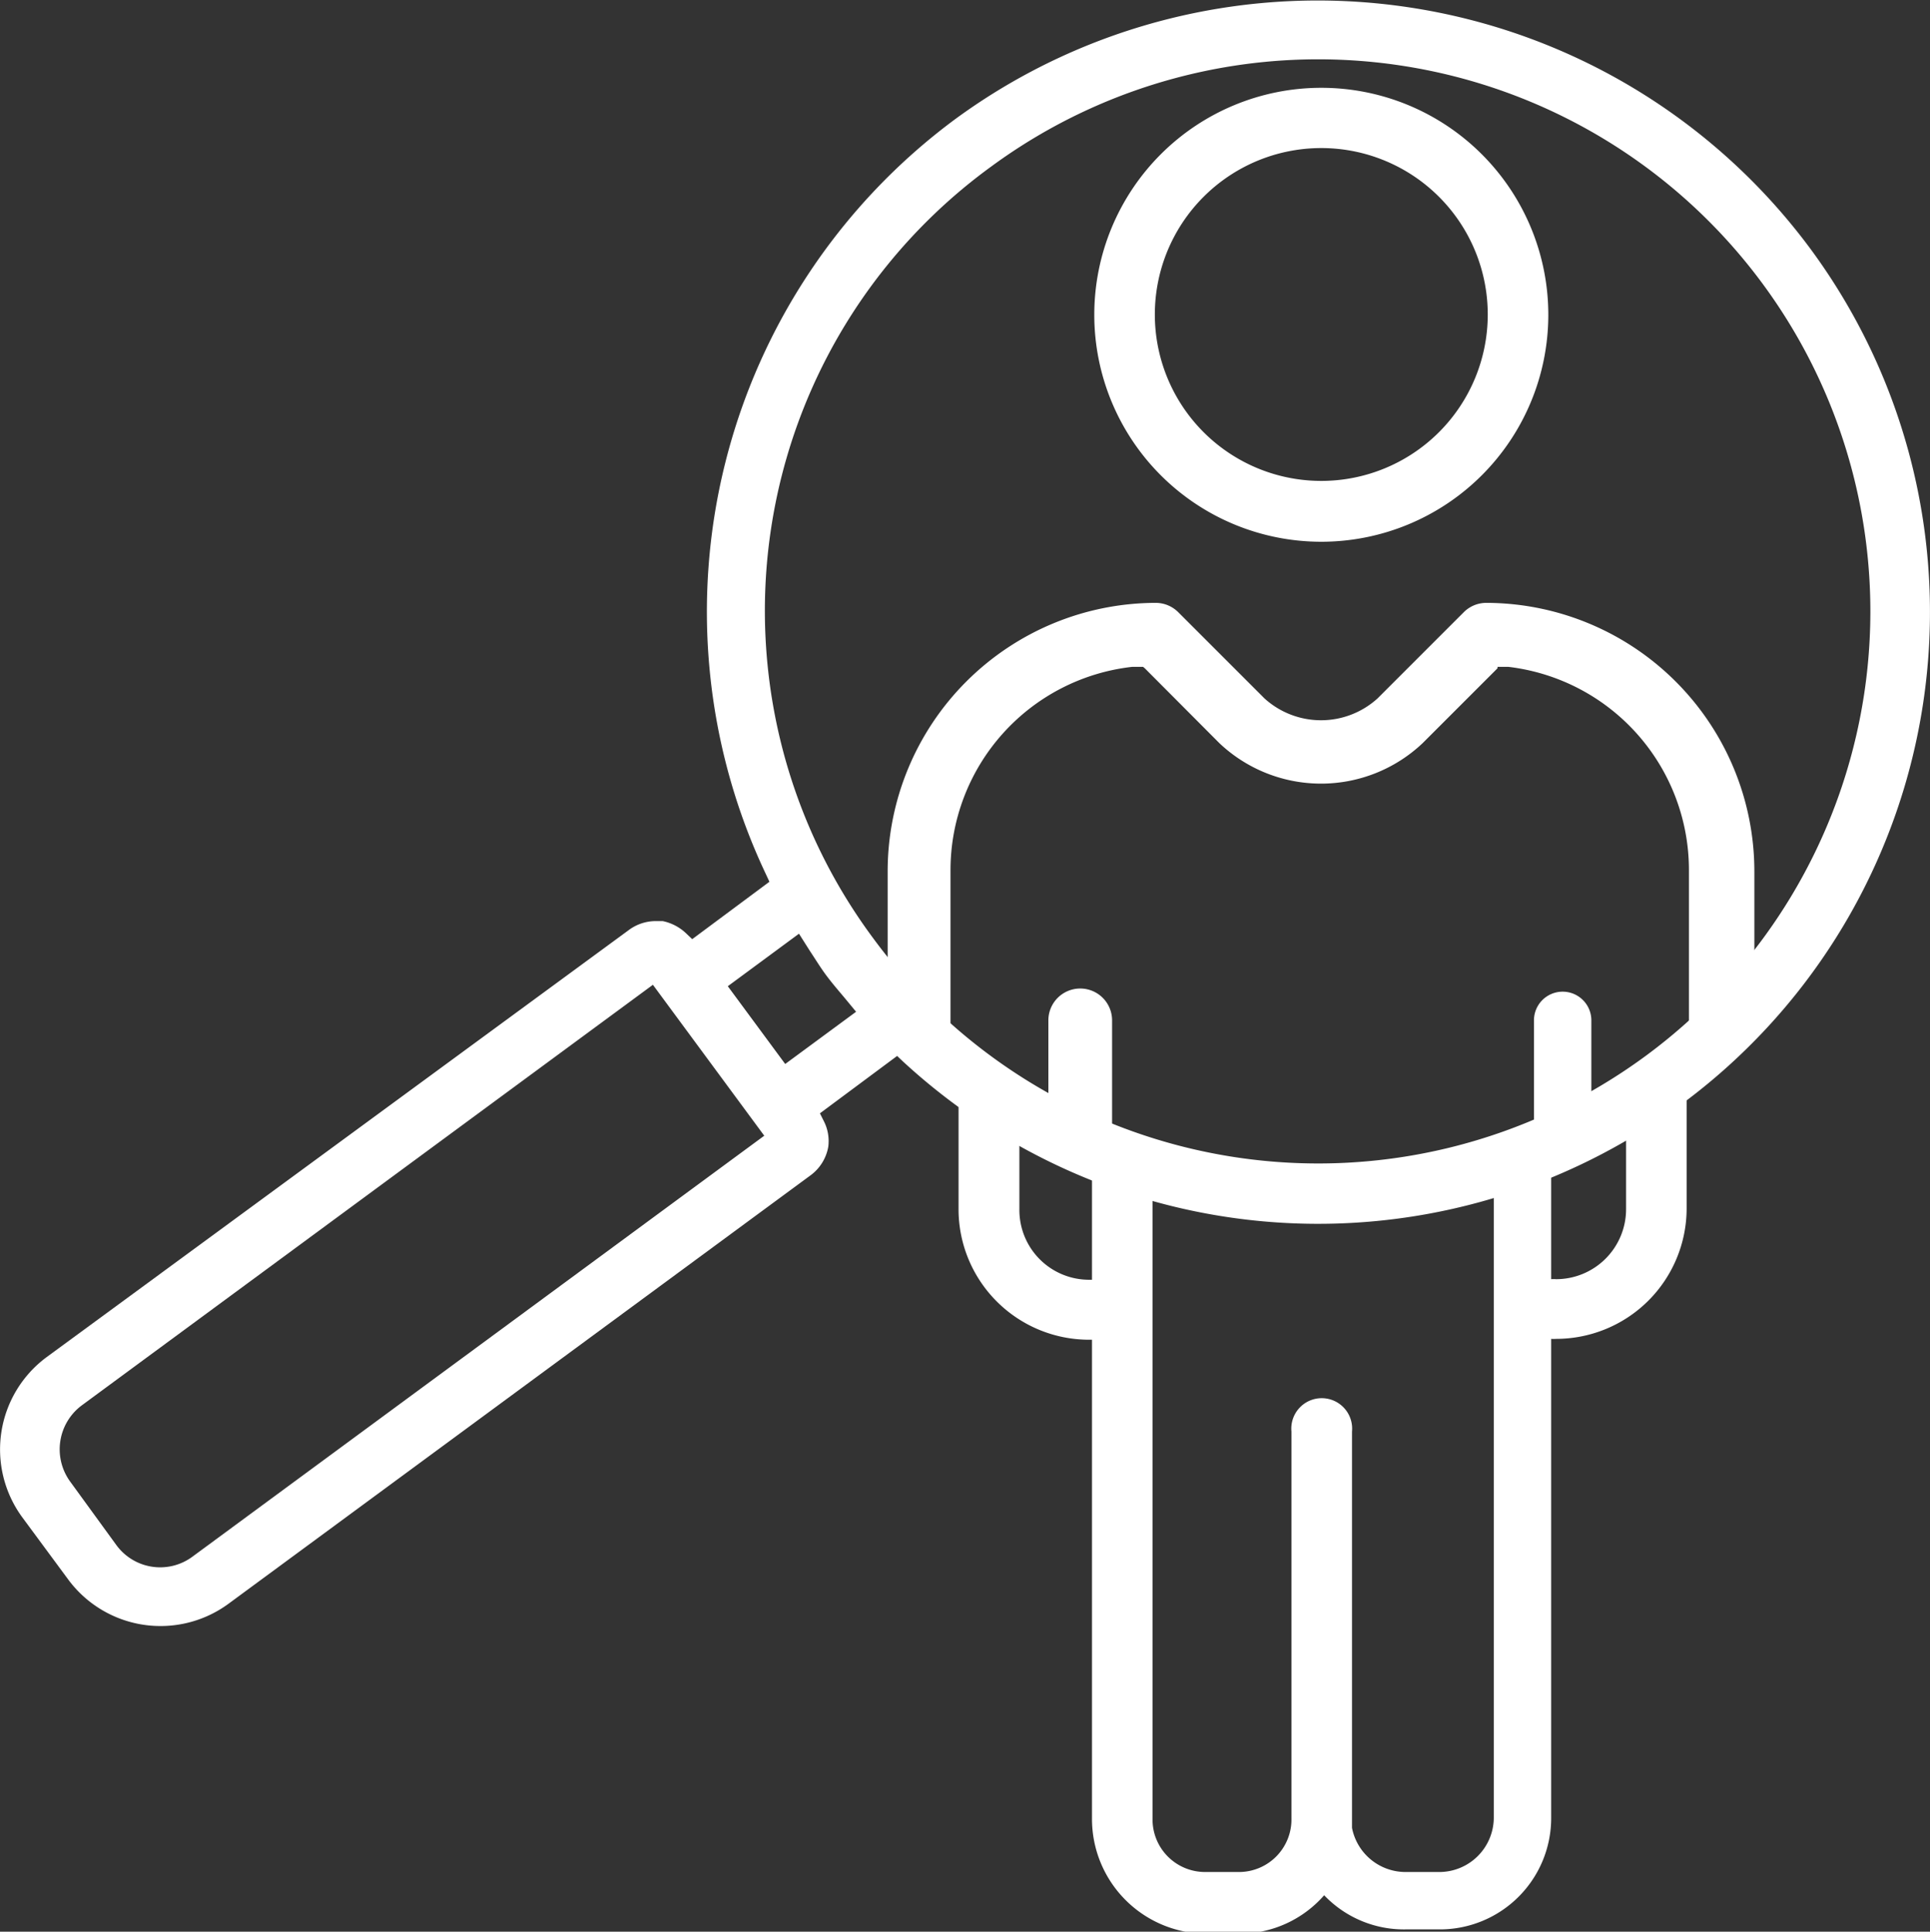 <svg xmlns="http://www.w3.org/2000/svg" viewBox="0 0 67.25 67.32"><rect x="0" y="0" width="67.25" height="67.32" fill="#333333" stroke="none"/><defs><style>.cls-1{fill:#FFFFFF;}</style></defs><g id="Ebene_1" data-name="Ebene 1"><path class="cls-1" d="M33,38.74a21.32,21.32,0,0,0,31.64-28.3A21.36,21.36,0,0,0,34.85,5.9a21.36,21.36,0,0,0-6.61,26.33l.12.26-2.69,2-.21-.2a1.68,1.68,0,0,0-.82-.43l-.24,0a1.58,1.58,0,0,0-.95.32L3.17,49.06a4,4,0,0,0-.85,5.57l1.61,2.18a4,4,0,0,0,5.57.85L29.78,42.73a1.57,1.57,0,0,0,.63-1,1.53,1.53,0,0,0-.16-.91l-.13-.26,2.69-2ZM8.27,56a1.89,1.89,0,0,1-2.67-.4L4,53.4a1.91,1.91,0,0,1,.41-2.67L24.3,36.08l3.88,5.26ZM28.91,38.84l-2-2.71,2.48-1.83.38.6c.18.27.35.55.54.81s.42.53.64.79l.43.52ZM36.08,7.57A19.24,19.24,0,1,1,32,34.49,19.14,19.14,0,0,1,36.08,7.57Z" transform="translate(-1.55 -1.76)"/></g><g id="Ńëîé_1" data-name="Ńëîé 1"><path class="cls-1" d="M40.3,41.76V37.32a1.11,1.11,0,1,0-2.22,0v3.87l.26.07c.6.18,1.23.33,1.83.47Z" transform="translate(-1.55 -1.76)"/><path class="cls-1" d="M62.68,35.54V32.12a9.36,9.36,0,0,0-9.34-9.35,1.11,1.11,0,0,0-.79.33l-3,3a2.93,2.93,0,0,1-3.94,0l-3-3a1.11,1.11,0,0,0-.78-.33,9.36,9.36,0,0,0-9.35,9.35v4.47a2.2,2.2,0,0,1,.73.27,2,2,0,0,1,.8.62c.13.15.27.29.42.44l.24.19,0,0v-6A7.13,7.13,0,0,1,41,25l.3,0h.08l.06.05,2.6,2.61a5.15,5.15,0,0,0,7.08,0l2.61-2.61,0-.05h.08l.3,0a7.13,7.13,0,0,1,6.29,7.08v5.77l.27-.35a19.88,19.88,0,0,1,1.32-1.6A2.7,2.7,0,0,1,62.68,35.54Z" transform="translate(-1.55 -1.76)"/><path class="cls-1" d="M59.81,39.58a5.93,5.93,0,0,1-1.6,1.08V43.9a2.44,2.44,0,0,1-2.44,2.44,1,1,0,0,0-.17,0V42.15c-.64.24-1.29.48-2,.66V65.13A1.9,1.9,0,0,1,51.73,67h-1.2a1.9,1.9,0,0,1-1.87-1.54c0-.12,0-.24,0-.37V51.65a1.06,1.06,0,1,0-2.11,0V65.13A1.83,1.83,0,0,1,44.75,67H43.54a1.83,1.83,0,0,1-1.83-1.84V42.81c-.71-.24-1.4-.52-2.11-.75v4.3l-.1,0a2.43,2.43,0,0,1-2.43-2.44V40.76c-.74-.47-1.43-1-2.12-1.55V43.9a4.55,4.55,0,0,0,4.55,4.55l.1,0v16.7a4,4,0,0,0,3.94,4h1.21a3.92,3.92,0,0,0,2.94-1.34A3.84,3.84,0,0,0,50.53,69h1.2a3.88,3.88,0,0,0,3.87-3.88V48.42a1,1,0,0,0,.17,0,4.55,4.55,0,0,0,4.55-4.55V39.09Z" transform="translate(-1.55 -1.76)"/><path class="cls-1" d="M47.59,4.82a7.91,7.91,0,1,0,7.91,7.91A7.91,7.91,0,0,0,47.59,4.82Zm0,13.7a5.8,5.8,0,1,1,5.8-5.79A5.8,5.8,0,0,1,47.59,18.52Z" transform="translate(-1.55 -1.76)"/><path class="cls-1" d="M56,41.79" transform="translate(-1.55 -1.76)"/><path class="cls-1" d="M57,40.75V37.32a1,1,0,1,0-2,0V42h0c.62-.41,1.26-.82,1.93-1.18Z" transform="translate(-1.55 -1.76)"/></g></svg>
